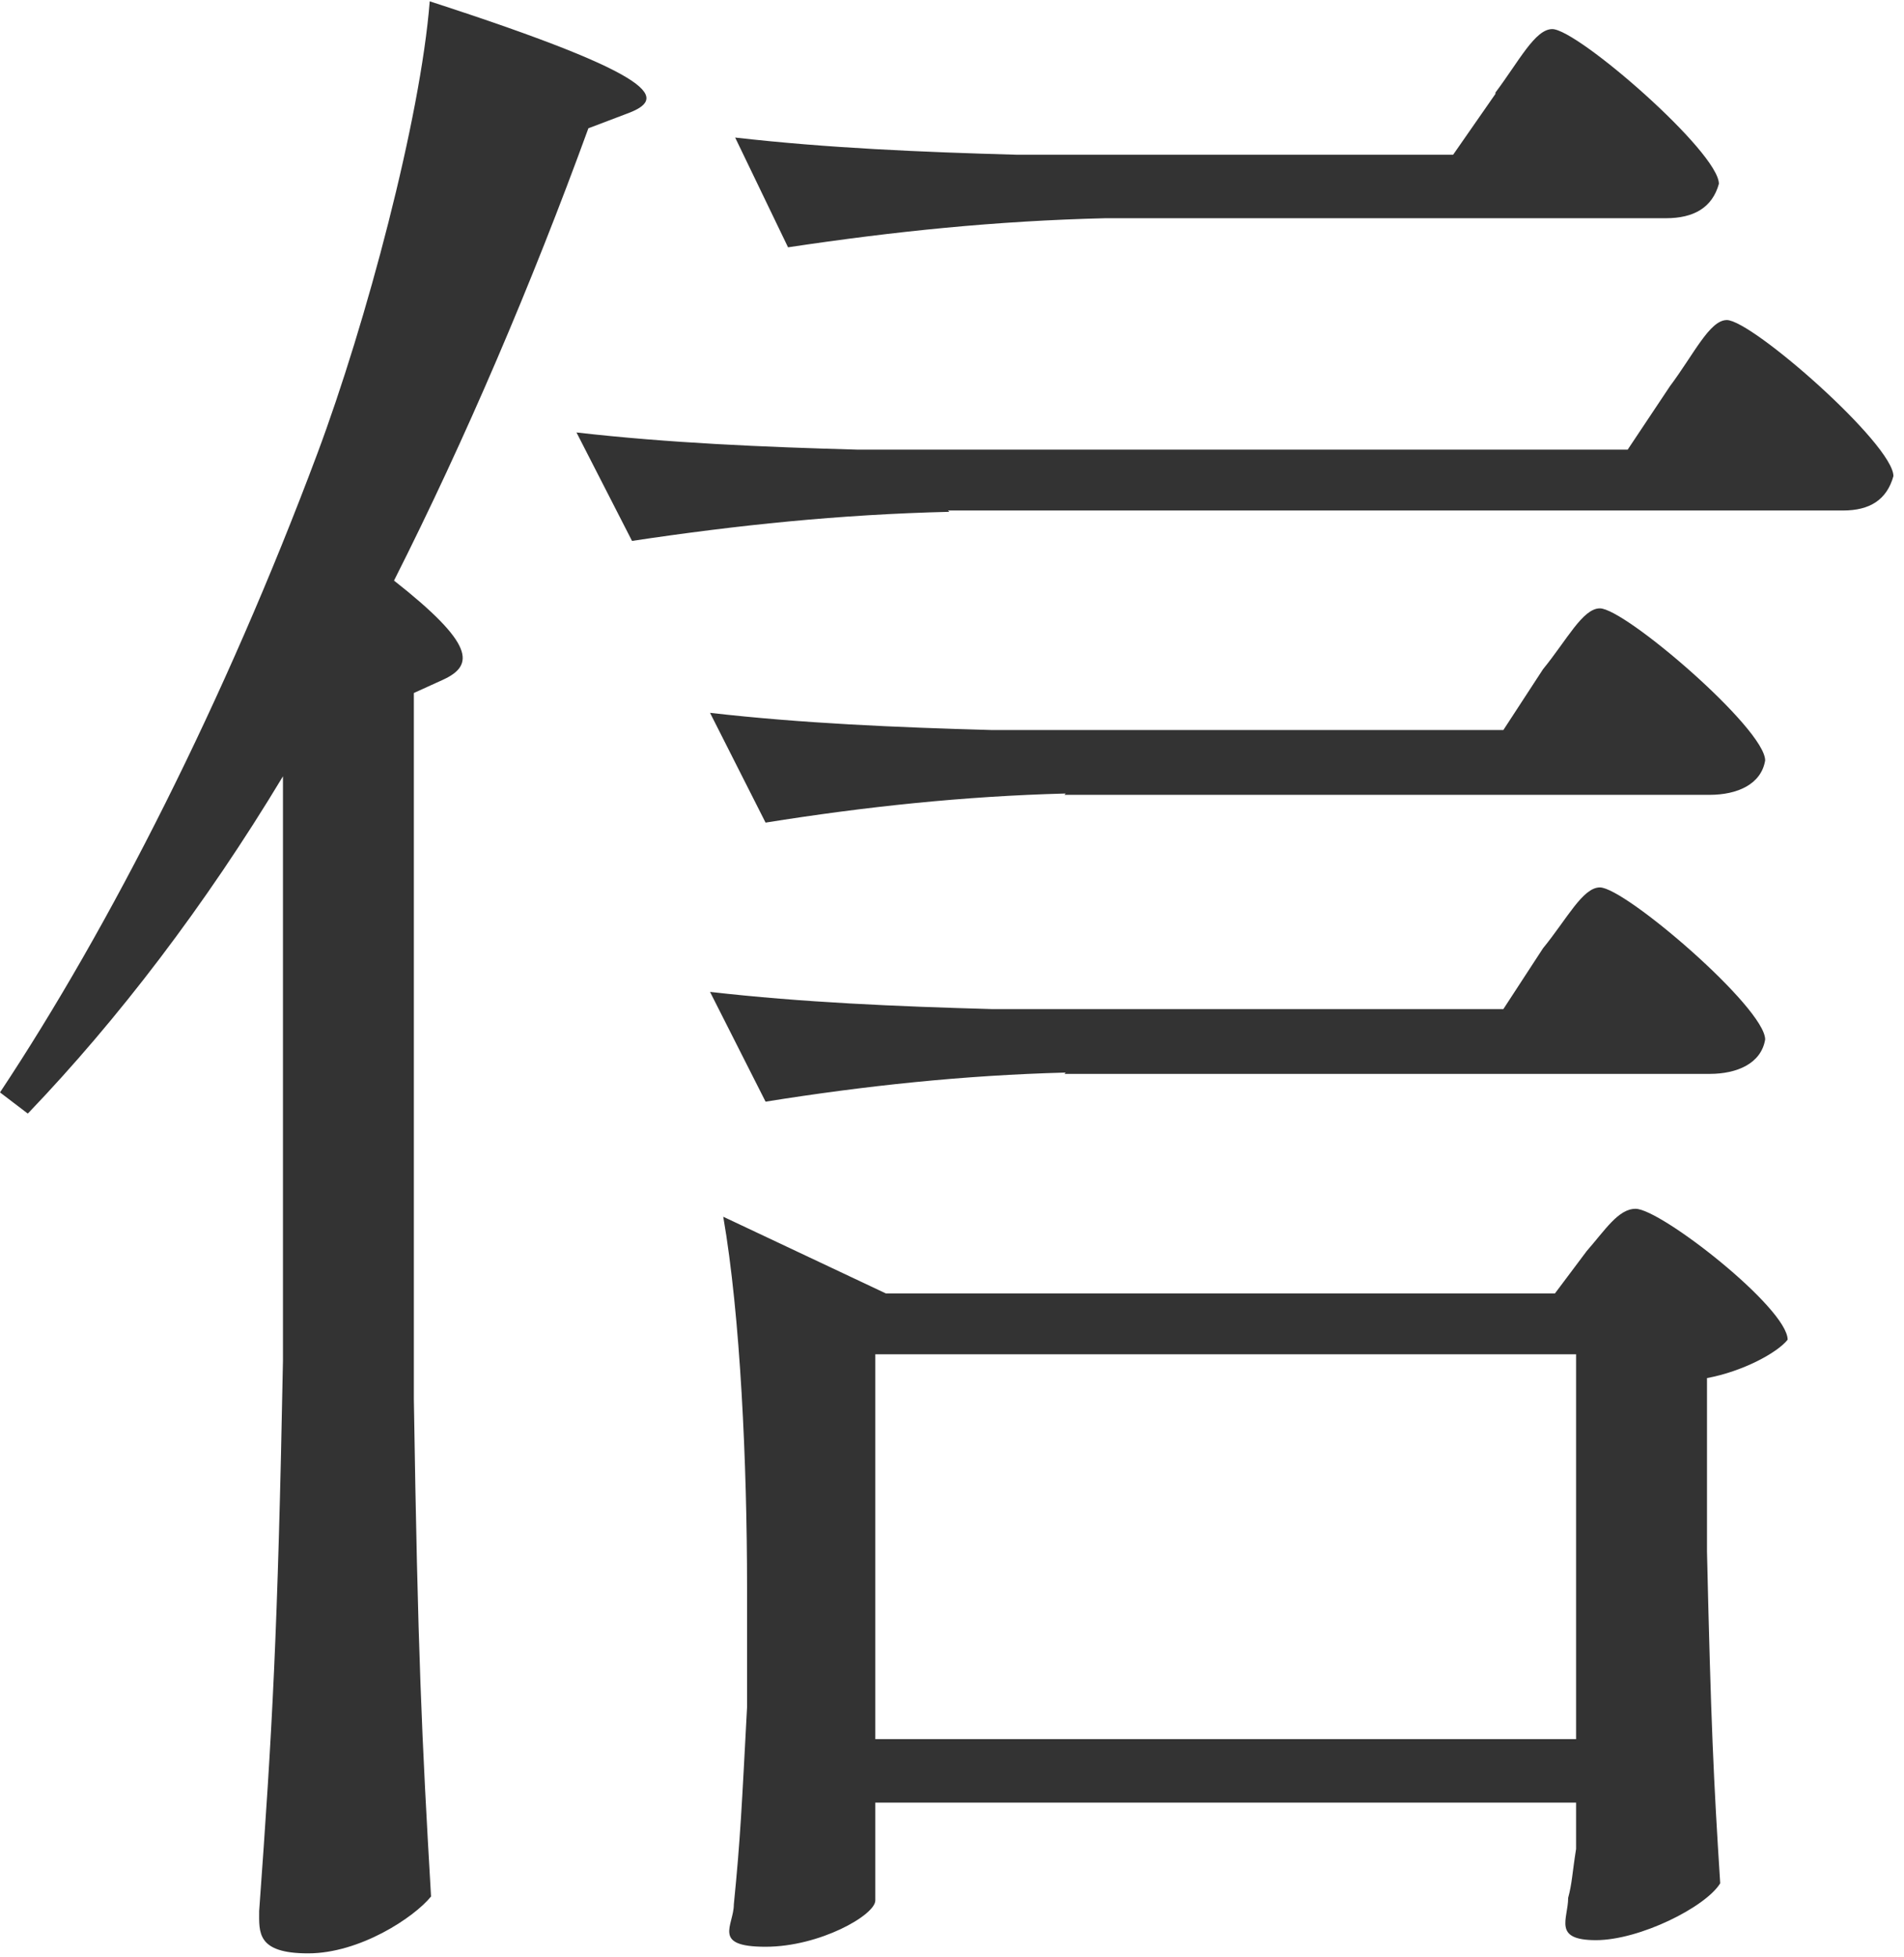 <?xml version="1.0" encoding="UTF-8"?>
<svg id="_レイヤー_1" data-name="レイヤー 1" xmlns="http://www.w3.org/2000/svg" version="1.1" viewBox="0 0 144 148">
  <path d="M2.1,84.2l-2.1-1.6c8.3-12.5,17-29.6,24-48.3,3.7-9.9,7.8-25.3,8.5-34.2,17.9,5.8,17.9,7.4,14.9,8.5l-2.9,1.1c-4.3,11.8-9.3,23.5-14.7,34.2,6.1,4.8,6.1,6.4,3.7,7.5l-2.2,1v53.4c.3,19.2.6,25.6,1.3,37.6-1.3,1.6-5.4,4.3-9.3,4.3s-3.7-1.6-3.7-3.2c1-13.8,1.4-20.8,1.8-41.6v-44.2c-5.9,9.8-12.5,18.4-19.2,25.4ZM71.8,38.7c-8.3.2-16,1-24,2.2l-4.2-8.2c7,.8,14.1,1.1,21.3,1.3h58.2l3.2-4.8c1.8-2.4,3-5,4.3-5,1.9,0,12.6,9.4,12.6,11.8-.5,1.8-1.8,2.6-3.8,2.6h-67.7ZM80.6,60c-7.7.2-15.2,1-22.7,2.2l-4.2-8.3c7,.8,14.1,1.1,21.3,1.3h38.7l3-4.6c1.8-2.2,3-4.6,4.3-4.6,1.9,0,12.5,9.1,12.5,11.5-.3,1.8-2.1,2.6-4.2,2.6h-48.8ZM80.6,81.1c-7.7.2-15.2,1-22.7,2.2l-4.2-8.3c7,.8,14.1,1.1,21.3,1.3h38.7l3-4.6c1.8-2.2,3-4.6,4.3-4.6,1.9,0,12.5,9.1,12.5,11.5-.3,1.8-2.1,2.6-4.2,2.6h-48.8ZM66.2,143.7c0,1.1-4.2,3.5-8.3,3.5s-2.4-1.6-2.4-3.2c.5-5,.6-7.4,1-14.9v-9.1c0-9.3-.5-20.5-1.8-28l12.3,5.8h50.6l2.4-3.2c1.4-1.6,2.4-3.2,3.7-3.2,1.9,0,11.5,7.5,11.5,9.9-.8,1-3.4,2.4-6.1,2.9v13.1c.3,13,.5,17.3,1,25.1-1.1,1.8-6.1,4.3-9.4,4.3s-2.1-1.6-2.1-3.2c.3-1.1.3-1.8.6-3.7v-3.5h-53v7.4ZM113.1,7c1.8-2.4,3-4.8,4.3-4.8,1.9,0,12.6,9.3,12.6,11.7-.5,1.8-1.9,2.6-4,2.6h-42.4c-8.3.2-16,1-24,2.2l-4-8.3c7,.8,14.1,1.1,21.3,1.3h33l3.2-4.6ZM66.2,131.5h53v-29.1h-53v29.1Z" fill="#333" stroke-width="0"/>
</svg>